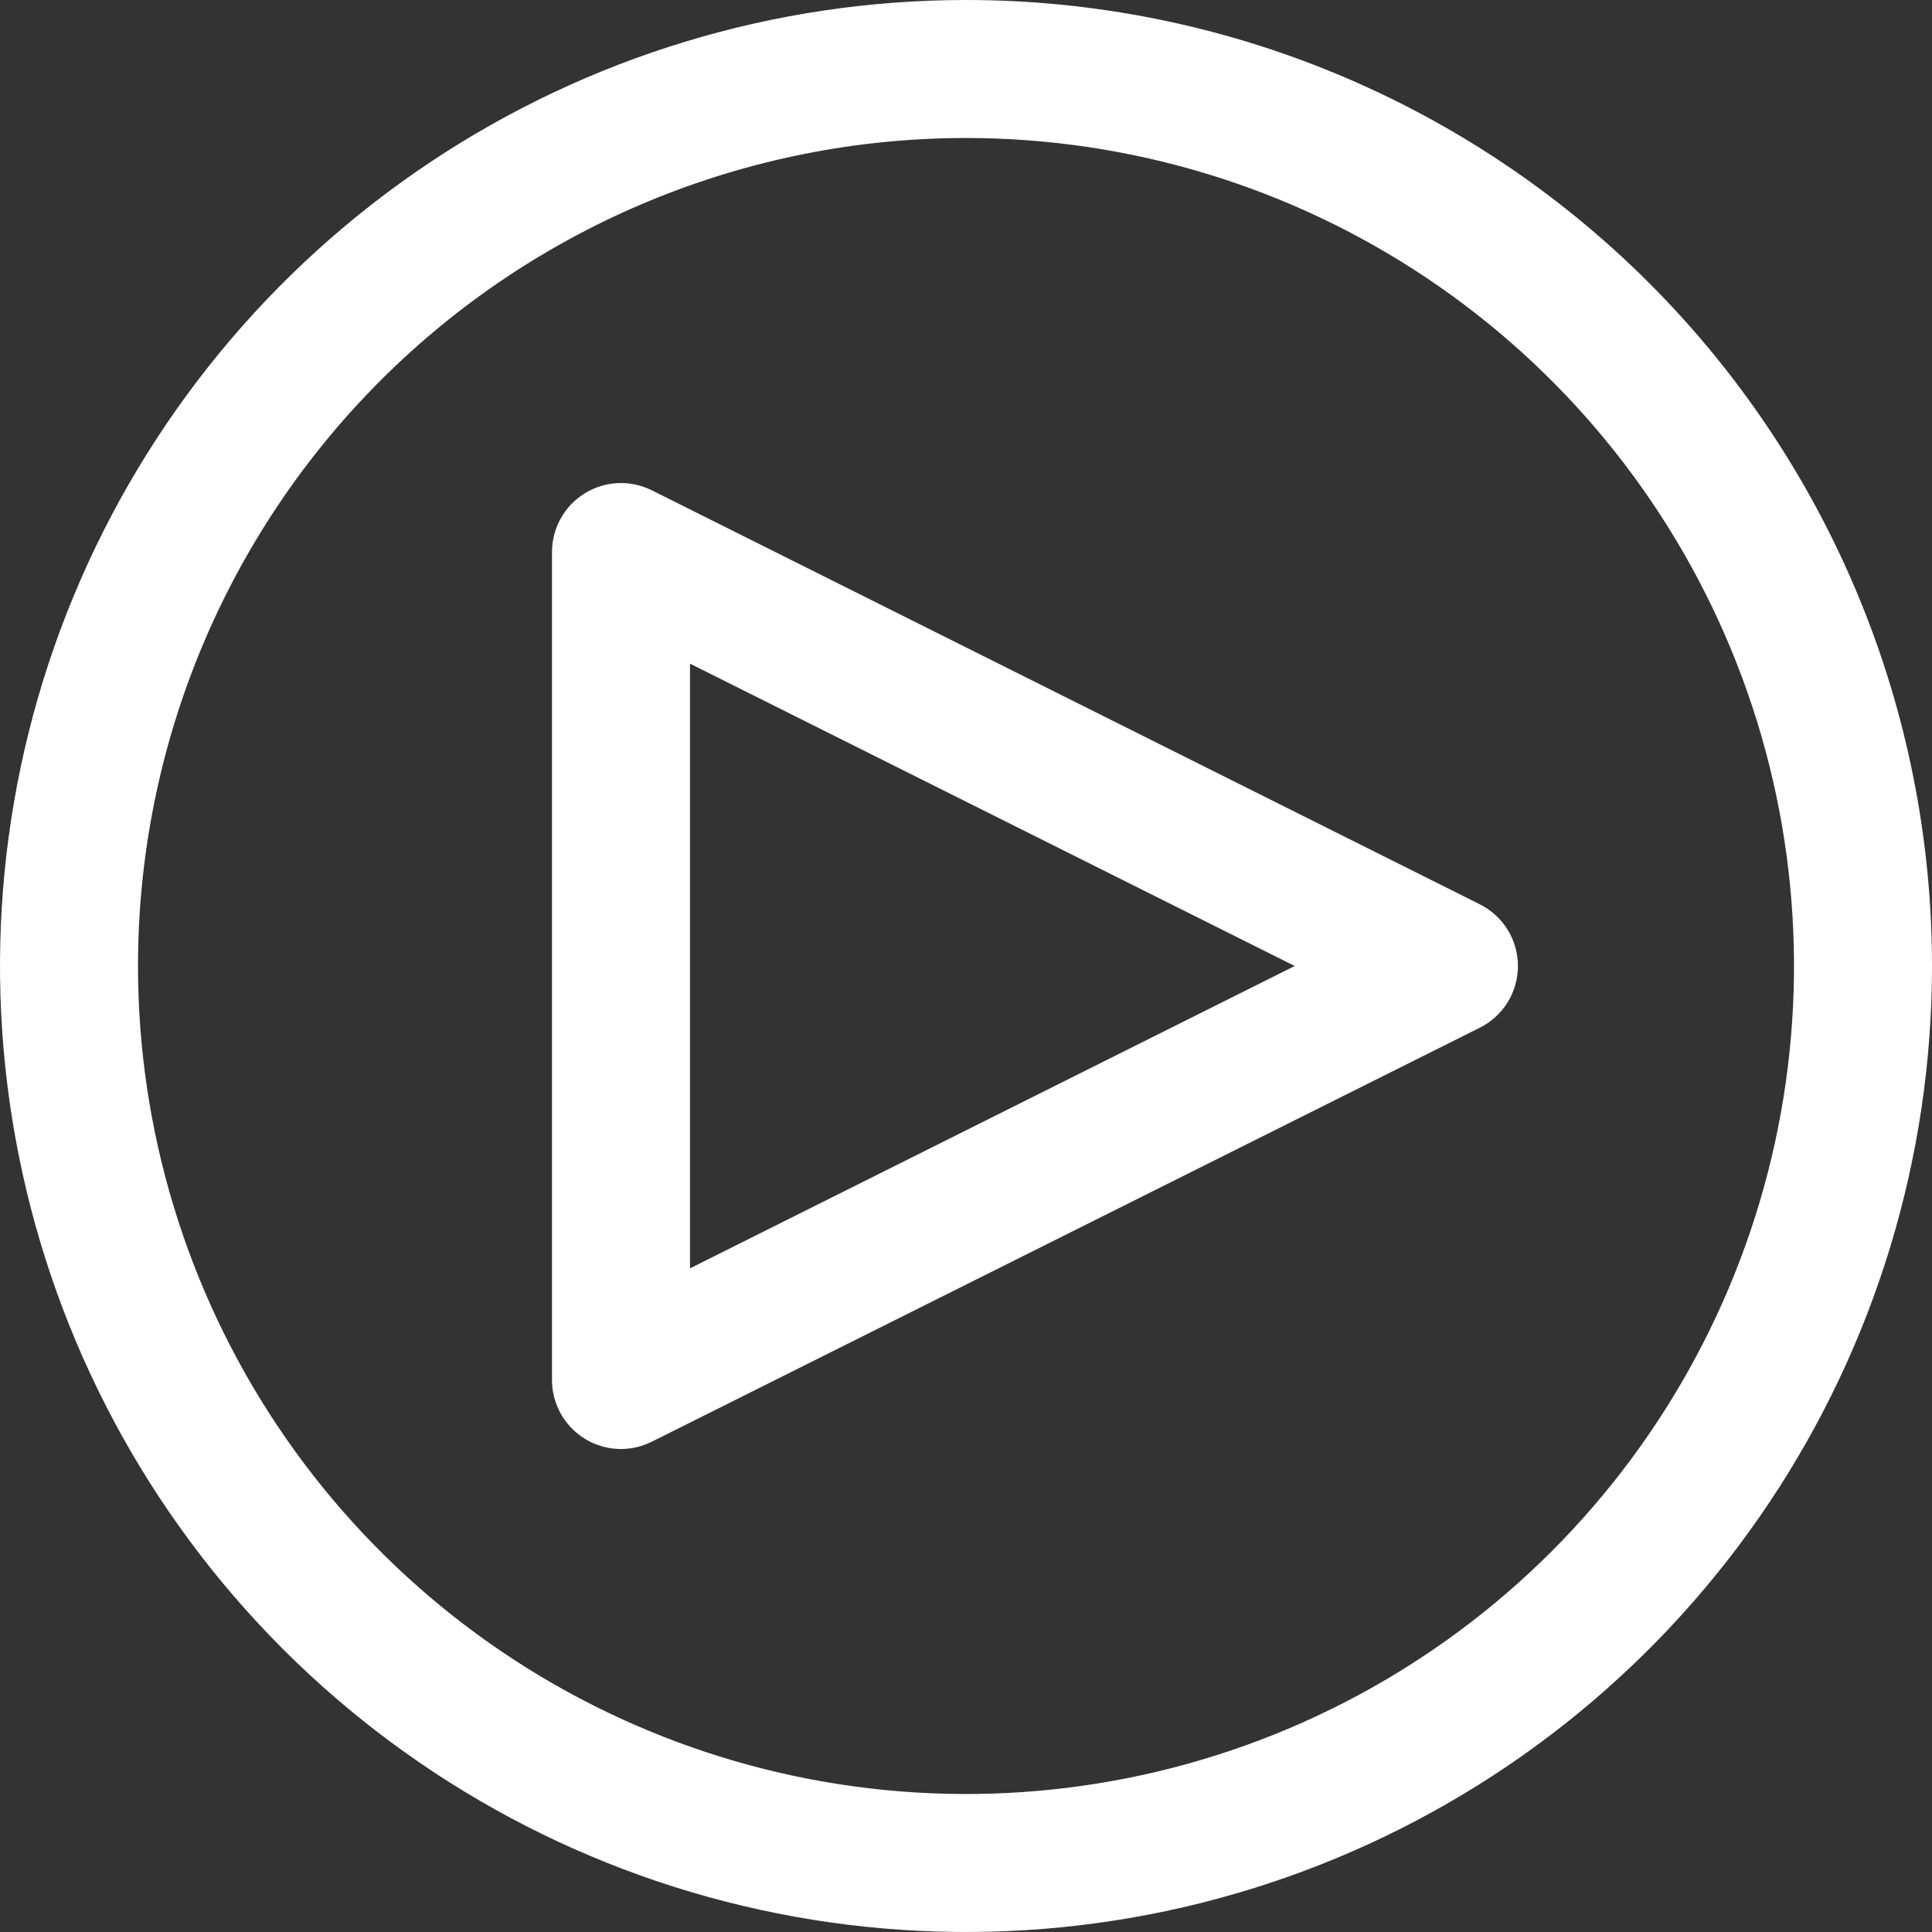<svg width="56" height="56" viewBox="0 0 56 56" fill="none" xmlns="http://www.w3.org/2000/svg">
<rect x="0" y="0" width="56" height="56" fill="#333333" stroke="none"/>
<path d="M18 42C17.47 42 16.961 41.789 16.586 41.414C16.211 41.039 16 40.53 16 40V16C16 15.659 16.087 15.324 16.253 15.027C16.419 14.729 16.659 14.479 16.949 14.3C17.239 14.12 17.57 14.018 17.91 14.003C18.25 13.988 18.589 14.06 18.894 14.212L42.894 26.212C43.226 26.378 43.505 26.634 43.7 26.949C43.895 27.265 43.998 27.629 43.998 28C43.998 28.371 43.895 28.735 43.7 29.051C43.505 29.366 43.226 29.622 42.894 29.788L18.894 41.788C18.616 41.927 18.31 42 18 42ZM20 19.236V36.764L37.528 28L20 19.236Z" fill="white"/>
<path d="M28 4C32.747 4 37.387 5.408 41.334 8.045C45.281 10.682 48.357 14.43 50.173 18.816C51.99 23.201 52.465 28.027 51.539 32.682C50.613 37.338 48.327 41.614 44.971 44.971C41.614 48.327 37.338 50.613 32.682 51.539C28.027 52.465 23.201 51.99 18.816 50.173C14.43 48.357 10.682 45.281 8.045 41.334C5.408 37.387 4 32.747 4 28C4 21.635 6.529 15.53 11.029 11.029C15.53 6.529 21.635 4 28 4ZM28 0C22.462 0 17.049 1.642 12.444 4.719C7.839 7.796 4.251 12.168 2.131 17.285C0.012 22.401 -0.542 28.031 0.538 33.462C1.618 38.894 4.285 43.883 8.201 47.799C12.117 51.715 17.106 54.382 22.538 55.462C27.969 56.542 33.599 55.988 38.715 53.869C43.831 51.749 48.205 48.16 51.281 43.556C54.358 38.951 56 33.538 56 28C56 20.574 53.05 13.452 47.799 8.201C42.548 2.95 35.426 0 28 0Z" fill="white"/>
</svg>
